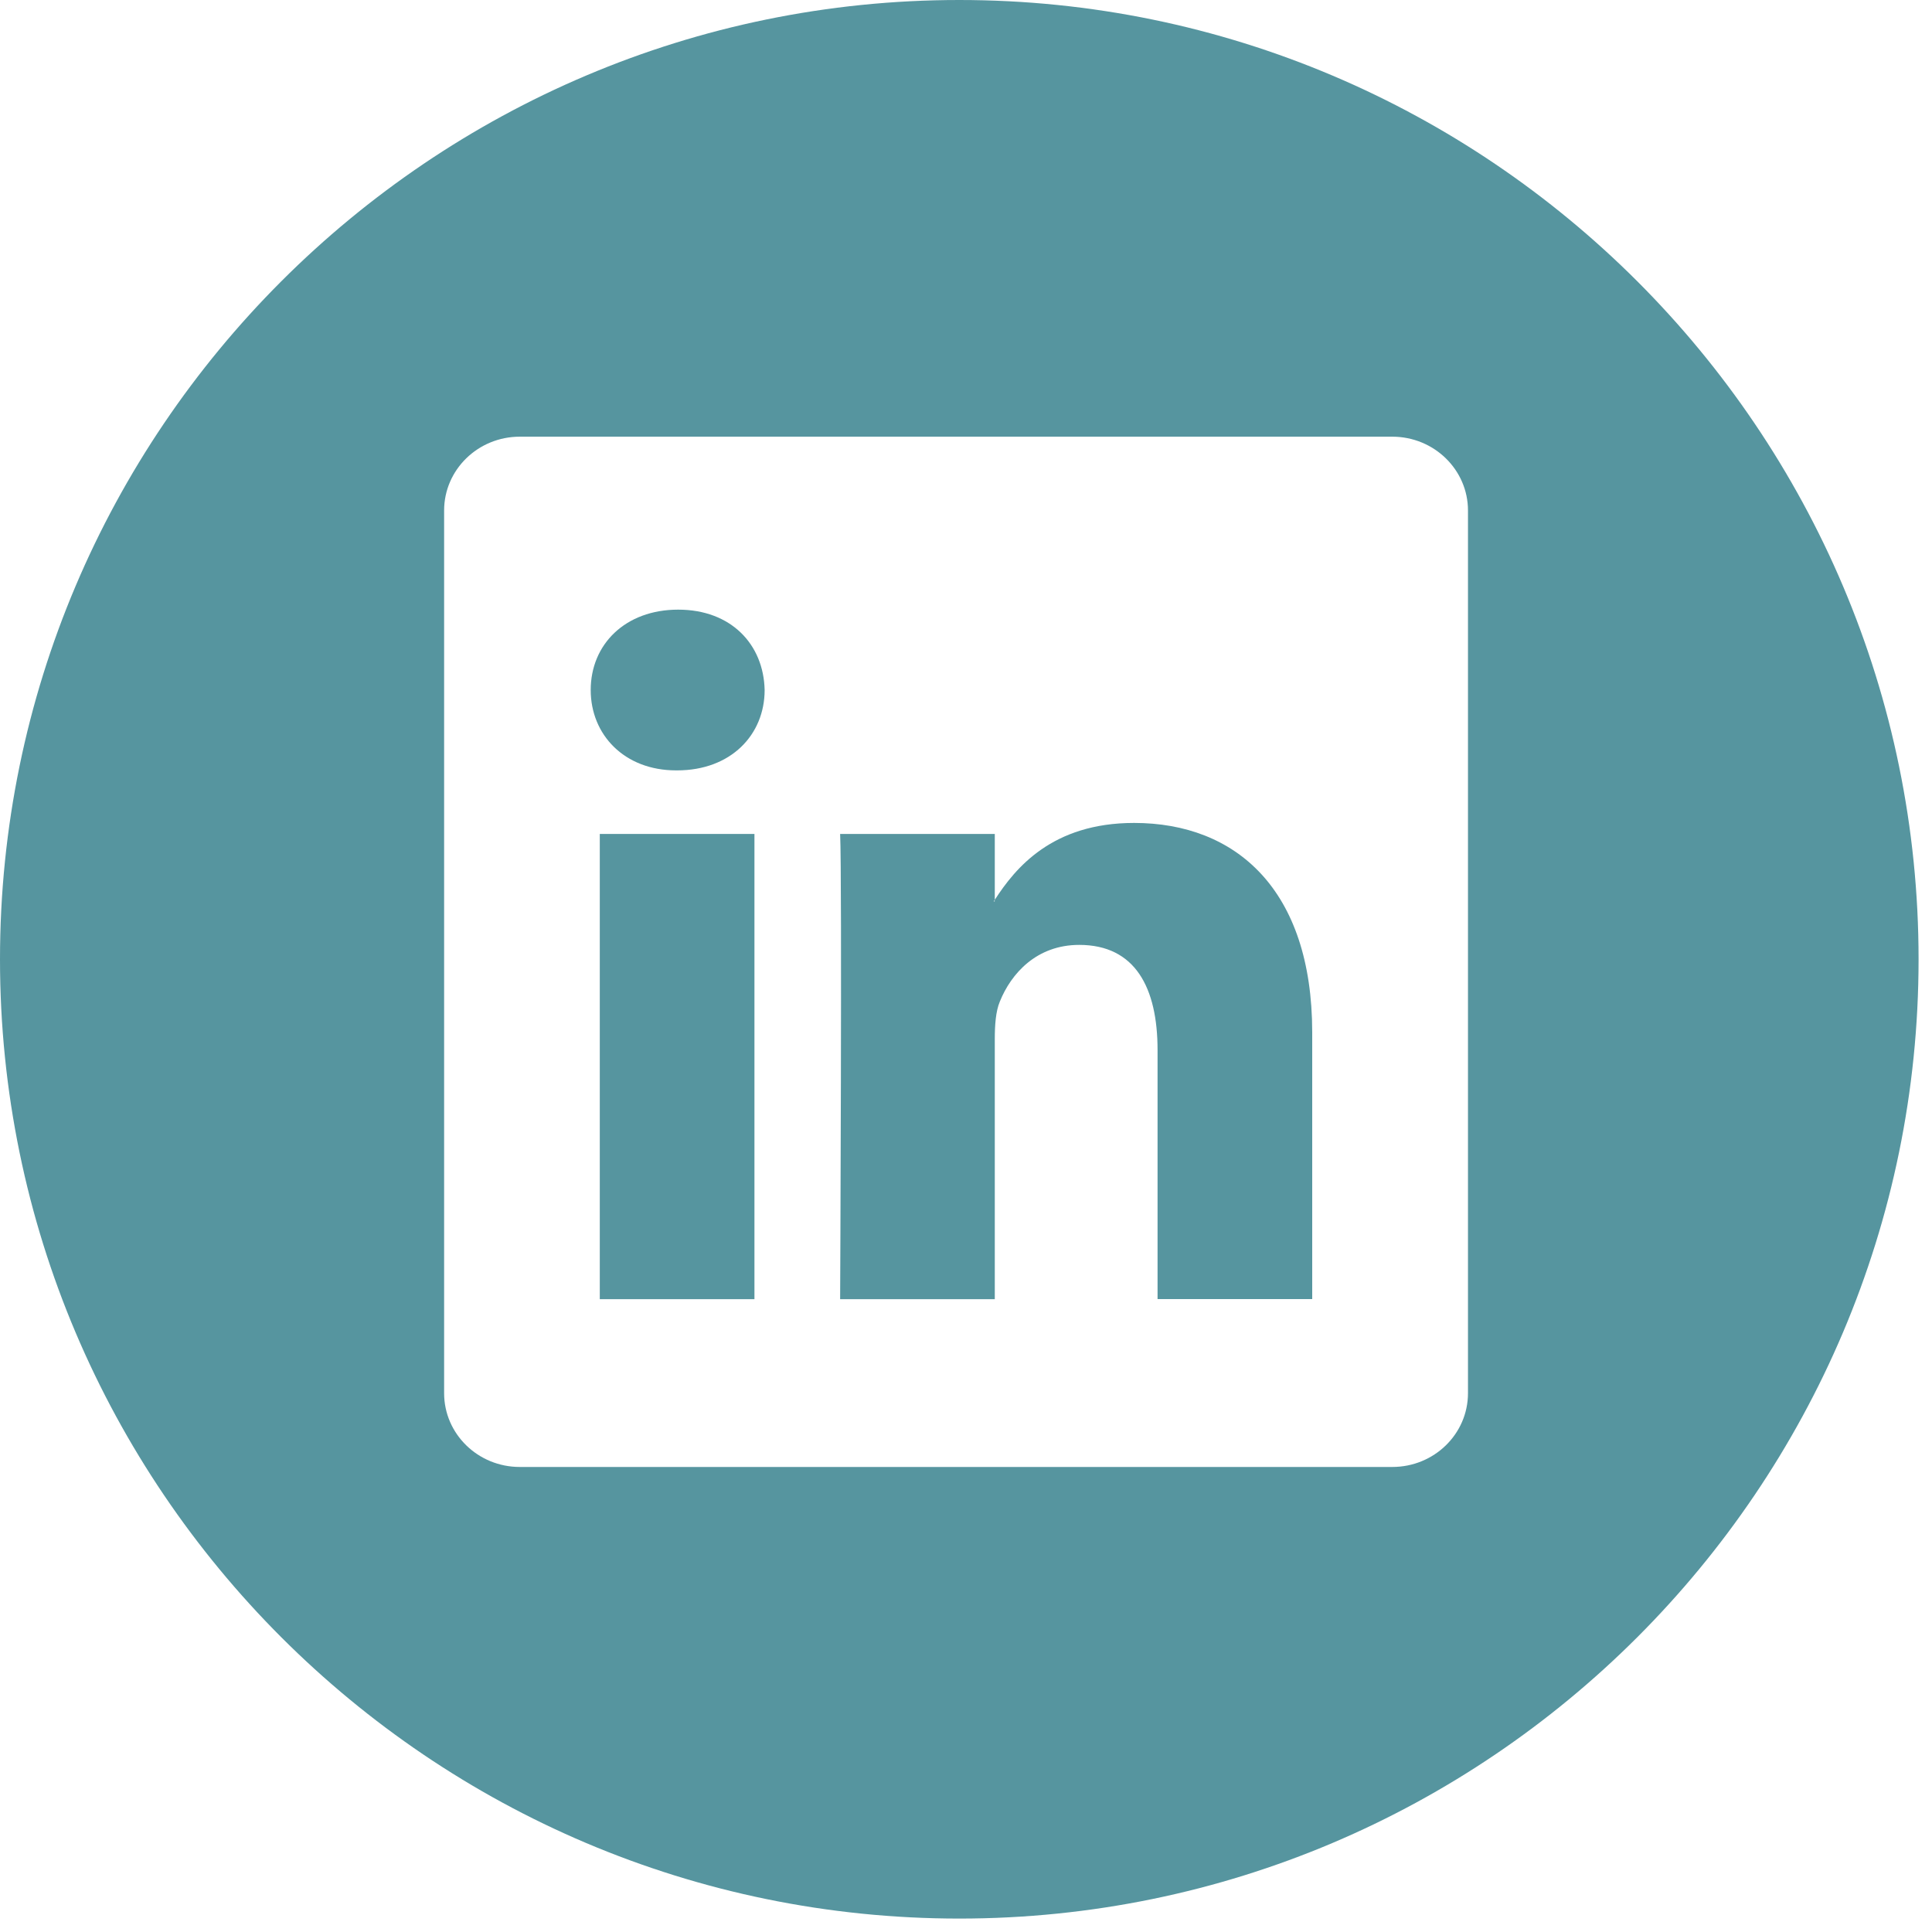 <?xml version="1.0" encoding="UTF-8"?>
<svg width="40px" height="40px" viewBox="0 0 40 40" version="1.1" xmlns="http://www.w3.org/2000/svg" xmlns:xlink="http://www.w3.org/1999/xlink">
    <!-- Generator: Sketch 52.2 (67145) - http://www.bohemiancoding.com/sketch -->
    <title>linkedin-logo-button@1x</title>
    <desc>Created with Sketch.</desc>
    <g id="Symbols" stroke="none" stroke-width="1" fill="none" fill-rule="evenodd">
        <g id="Footer-/-Social-Media" transform="translate(-150, -3)" fill="#56959F" fill-rule="nonzero">
            <g id="linkedin-logo-button" transform="translate(150, 3)">
                <path d="M23.48,17.038 C21.78,17.038 21.021,17.973 20.596,18.629 L20.596,17.266 L17.394,17.266 C17.436,18.168 17.394,26.898 17.394,26.898 L20.596,26.898 L20.596,21.517 C20.596,21.23 20.614,20.941 20.701,20.735 C20.933,20.159 21.459,19.563 22.344,19.563 C23.502,19.563 23.966,20.446 23.966,21.742 L23.966,26.896 L27.167,26.896 L27.168,26.896 L27.168,21.372 C27.166,18.415 25.586,17.038 23.48,17.038 Z M20.594,18.662 L20.574,18.662 C20.58,18.651 20.59,18.641 20.594,18.63 L20.594,18.662 Z" id="Shape"></path>
                <polygon id="Rectangle-path" points="12.418 17.266 15.62 17.266 15.62 26.898 12.418 26.898"></polygon>
                <path d="M19.861,0 C8.91,0 0,8.91 0,19.861 C0,30.811 8.91,39.722 19.861,39.722 C30.811,39.722 39.722,30.811 39.722,19.861 C39.722,8.91 30.813,0 19.861,0 Z M30.393,28.844 C30.393,29.689 29.692,30.372 28.826,30.372 L10.761,30.372 C9.897,30.372 9.195,29.689 9.195,28.844 L9.195,10.569 C9.195,9.725 9.897,9.041 10.761,9.041 L28.826,9.041 C29.691,9.041 30.393,9.726 30.393,10.569 L30.393,28.844 Z" id="Shape"></path>
                <path d="M14.041,12.622 C12.946,12.622 12.23,13.34 12.23,14.286 C12.23,15.21 12.925,15.95 13.998,15.95 L14.019,15.95 C15.136,15.95 15.831,15.21 15.831,14.286 C15.81,13.341 15.137,12.622 14.041,12.622 Z" id="Shape"></path>
            </g>
        </g>
    </g>
</svg>